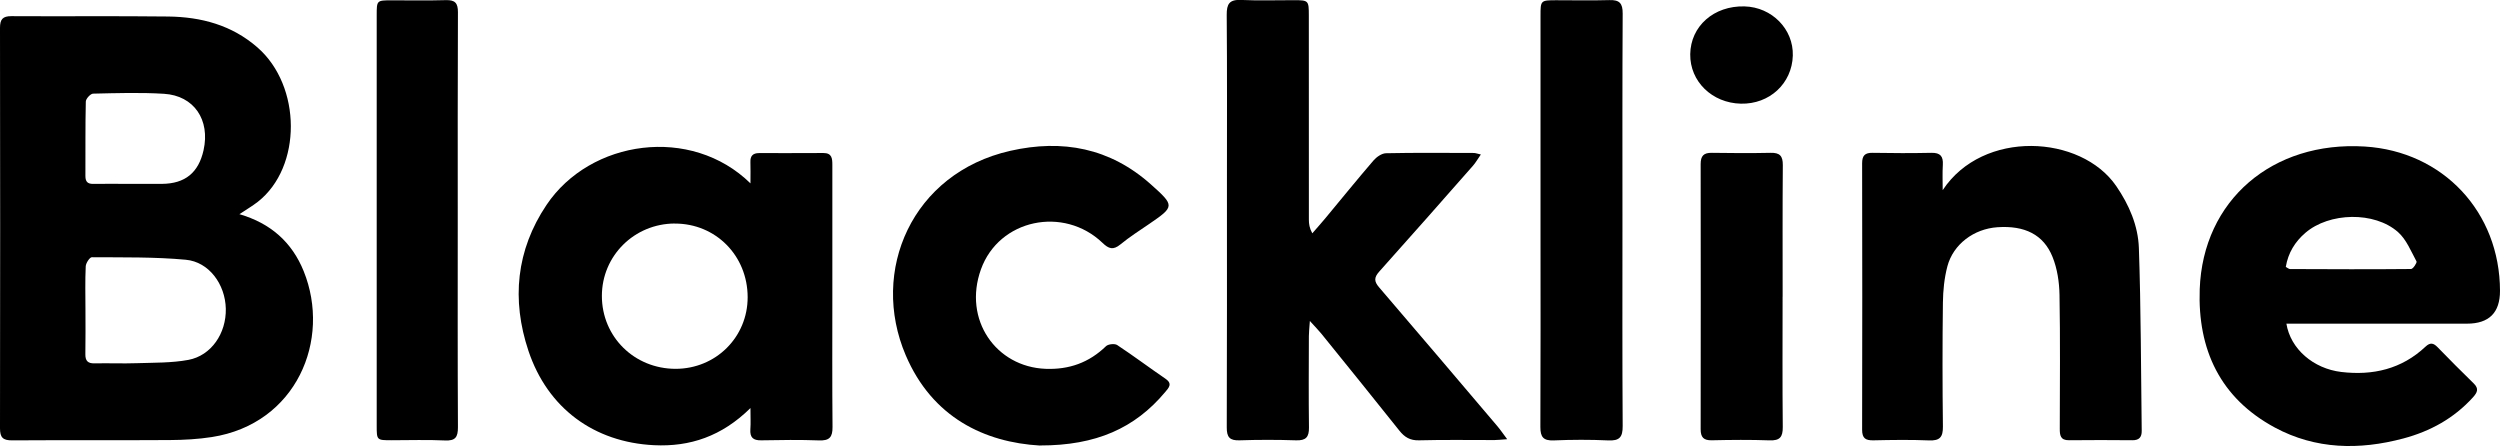 <svg xmlns="http://www.w3.org/2000/svg" width="213" height="38" viewBox="0 0 213 38" fill="none"><g clip-path="url(#clip0_97_869)"><path d="M20.398 18.247C23.078 19.029 24.882 20.653 25.875 23.106C28.233 28.949 25.261 36.112 18.049 37.237C16.873 37.42 15.668 37.485 14.474 37.493C9.995 37.523 5.515 37.489 1.031 37.519C0.243 37.523 0 37.272 0 36.49C0.019 25.12 0.019 13.746 0 2.376C0 1.648 0.227 1.373 0.978 1.377C5.427 1.404 9.877 1.354 14.327 1.407C17.131 1.442 19.743 2.128 21.937 4.043C25.704 7.331 25.739 14.227 21.971 17.19C21.509 17.552 20.997 17.846 20.398 18.247ZM7.281 26.386C7.281 27.652 7.296 28.915 7.273 30.177C7.266 30.742 7.482 30.971 8.054 30.959C9.252 30.932 10.449 30.986 11.643 30.944C13.117 30.894 14.615 30.929 16.051 30.662C18.007 30.296 19.284 28.392 19.239 26.302C19.193 24.223 17.81 22.312 15.828 22.13C13.174 21.885 10.491 21.935 7.823 21.916C7.645 21.916 7.319 22.412 7.304 22.686C7.247 23.918 7.277 25.15 7.281 26.382V26.386ZM11.067 15.665C11.98 15.665 12.894 15.668 13.807 15.665C15.767 15.649 16.915 14.715 17.343 12.8C17.92 10.214 16.532 8.147 13.97 7.991C11.962 7.868 9.941 7.933 7.929 7.979C7.709 7.983 7.315 8.414 7.311 8.65C7.262 10.767 7.288 12.884 7.277 15.001C7.277 15.485 7.47 15.676 7.952 15.668C8.99 15.649 10.029 15.665 11.067 15.668V15.665Z" fill="black"></path><path d="M63.939 15.623C63.939 14.852 63.954 14.322 63.935 13.799C63.916 13.277 64.159 13.044 64.666 13.044C66.497 13.044 68.324 13.048 70.154 13.037C70.897 13.033 70.916 13.525 70.916 14.066C70.916 17.8 70.916 21.538 70.916 25.272C70.916 28.976 70.897 32.679 70.931 36.383C70.939 37.252 70.662 37.557 69.783 37.523C68.146 37.462 66.504 37.485 64.863 37.516C64.166 37.531 63.882 37.272 63.931 36.574C63.969 36.059 63.939 35.536 63.939 34.766C61.498 37.176 58.78 38.08 55.722 37.931C50.601 37.68 46.656 34.773 45.022 29.887C43.574 25.547 43.972 21.317 46.565 17.457C50.298 11.9 58.886 10.668 63.939 15.623ZM57.495 19.044C54.043 19.052 51.28 21.794 51.28 25.215C51.28 28.694 54.043 31.421 57.56 31.424C60.99 31.424 63.704 28.724 63.7 25.318C63.696 21.786 60.979 19.04 57.495 19.048V19.044Z" fill="black"></path><path d="M111.6 27.351C111.558 27.973 111.516 28.301 111.516 28.633C111.509 31.23 111.49 33.827 111.524 36.421C111.535 37.245 111.262 37.542 110.428 37.516C108.821 37.462 107.211 37.462 105.604 37.516C104.774 37.542 104.516 37.252 104.52 36.421C104.546 29.517 104.535 22.614 104.535 15.71C104.535 10.897 104.557 6.083 104.516 1.27C104.508 0.339 104.743 -0.046 105.729 -0.004C107.241 0.065 108.757 0.011 110.269 0.015C111.486 0.019 111.512 0.046 111.512 1.327C111.512 7.121 111.512 12.918 111.516 18.712C111.516 19.074 111.562 19.433 111.808 19.879C112.168 19.463 112.539 19.052 112.892 18.628C114.264 16.977 115.617 15.306 117.019 13.677C117.277 13.376 117.724 13.063 118.088 13.056C120.578 13.002 123.072 13.029 125.562 13.033C125.71 13.033 125.854 13.094 126.169 13.162C125.903 13.544 125.729 13.857 125.498 14.12C122.849 17.129 120.199 20.142 117.52 23.129C117.069 23.632 117.053 23.964 117.501 24.483C120.874 28.411 124.224 32.363 127.575 36.31C127.833 36.612 128.056 36.947 128.412 37.42C127.923 37.455 127.628 37.489 127.332 37.493C125.187 37.496 123.042 37.458 120.897 37.516C120.139 37.535 119.672 37.249 119.225 36.688C117.023 33.919 114.795 31.173 112.57 28.419C112.323 28.118 112.047 27.839 111.596 27.343L111.6 27.351Z" fill="black"></path><path d="M194.8 27.572C195.148 29.731 197.1 31.409 199.48 31.692C202.171 32.012 204.623 31.444 206.651 29.537C207.057 29.155 207.333 29.224 207.678 29.578C208.694 30.616 209.71 31.653 210.752 32.66C211.218 33.11 211.078 33.427 210.699 33.85C209.077 35.643 207.053 36.749 204.76 37.359C201.012 38.358 197.293 38.294 193.822 36.429C189.171 33.926 187.231 29.796 187.416 24.639C187.689 17.061 193.606 11.999 201.478 12.484C208.145 12.896 212.984 18.06 213 24.776C213.002 26.643 212.065 27.576 210.187 27.576C205.457 27.576 200.727 27.576 195.997 27.576H194.8V27.572ZM194.75 22.744C194.898 22.82 195.008 22.923 195.114 22.923C198.552 22.938 201.989 22.953 205.423 22.919C205.59 22.919 205.946 22.381 205.886 22.271C205.416 21.401 205.021 20.402 204.309 19.772C202.3 17.995 198.449 18.087 196.414 19.841C195.539 20.592 194.947 21.546 194.75 22.74V22.744Z" fill="black"></path><path d="M165.521 16.195C168.947 11.011 177.293 11.469 180.302 15.851C181.405 17.457 182.167 19.231 182.232 21.13C182.413 26.317 182.406 31.512 182.474 36.703C182.482 37.252 182.25 37.512 181.682 37.508C179.885 37.493 178.085 37.485 176.285 37.508C175.55 37.519 175.489 37.092 175.493 36.524C175.5 32.721 175.538 28.922 175.47 25.124C175.451 24.04 175.28 22.892 174.879 21.897C174.113 19.982 172.499 19.2 170.179 19.36C168.178 19.498 166.415 20.802 165.915 22.698C165.654 23.693 165.548 24.754 165.536 25.787C165.491 29.304 165.494 32.82 165.536 36.333C165.548 37.245 165.271 37.561 164.354 37.523C162.777 37.458 161.2 37.481 159.624 37.516C158.957 37.531 158.653 37.355 158.653 36.619C158.672 29.048 158.668 21.481 158.653 13.91C158.653 13.254 158.892 13.01 159.544 13.021C161.215 13.052 162.891 13.056 164.562 13.021C165.313 13.006 165.574 13.315 165.529 14.044C165.487 14.757 165.517 15.478 165.517 16.195H165.521Z" fill="black"></path><path d="M88.62 37.962C83.886 37.691 79.433 35.57 77.17 30.273C74.096 23.087 77.697 14.749 86.077 12.85C90.526 11.843 94.578 12.602 98.065 15.718C100.089 17.526 100.089 17.591 97.921 19.074C97.087 19.643 96.234 20.188 95.454 20.829C94.843 21.328 94.464 21.203 93.937 20.695C90.629 17.526 85.114 18.666 83.575 22.953C82.037 27.237 84.856 31.264 89.086 31.424C91.087 31.501 92.785 30.898 94.233 29.494C94.419 29.315 94.968 29.258 95.181 29.395C96.575 30.315 97.913 31.322 99.293 32.264C99.933 32.698 99.573 33.045 99.266 33.412C96.689 36.486 93.38 37.958 88.624 37.954L88.62 37.962Z" fill="black"></path><path d="M138.233 18.819C138.233 24.643 138.214 30.467 138.252 36.291C138.26 37.256 137.975 37.569 137.016 37.523C135.474 37.451 133.924 37.458 132.385 37.523C131.506 37.558 131.236 37.245 131.24 36.379C131.267 30.81 131.252 25.238 131.252 19.666C131.252 13.555 131.252 7.449 131.252 1.339C131.252 0.034 131.267 0.023 132.578 0.019C134.09 0.019 135.606 0.053 137.119 0.008C137.975 -0.019 138.26 0.275 138.252 1.156C138.218 7.041 138.233 12.93 138.233 18.815V18.819Z" fill="black"></path><path d="M39 18.72C39 24.612 38.985 30.501 39.016 36.394C39.019 37.252 38.799 37.569 37.905 37.527C36.393 37.455 34.877 37.508 33.361 37.508C32.099 37.508 32.095 37.508 32.095 36.265C32.095 30.723 32.095 25.177 32.095 19.635C32.095 13.521 32.095 7.407 32.095 1.297C32.095 0.034 32.099 0.03 33.349 0.027C34.896 0.027 36.442 0.057 37.988 0.011C38.769 -0.011 39.019 0.256 39.016 1.045C38.989 6.938 39 12.827 39 18.72Z" fill="black"></path><path d="M151.877 25.272C151.877 28.976 151.854 32.679 151.892 36.379C151.9 37.245 151.638 37.55 150.763 37.519C149.125 37.458 147.484 37.477 145.847 37.512C145.149 37.527 144.896 37.26 144.896 36.57C144.907 29.037 144.907 21.504 144.896 13.975C144.896 13.284 145.153 13.01 145.847 13.021C147.518 13.048 149.19 13.056 150.857 13.021C151.634 13.002 151.903 13.281 151.896 14.07C151.866 17.804 151.881 21.538 151.881 25.272H151.877Z" fill="black"></path><path d="M148.321 8.833C145.865 8.776 143.978 6.934 144.008 4.623C144.038 2.227 146.025 0.477 148.632 0.545C150.971 0.606 152.816 2.491 152.748 4.741C152.676 7.117 150.758 8.891 148.321 8.833Z" fill="black"></path></g><defs><clipPath id="clip0_97_869"><rect width="213" height="38" fill="white"></rect></clipPath></defs></svg>